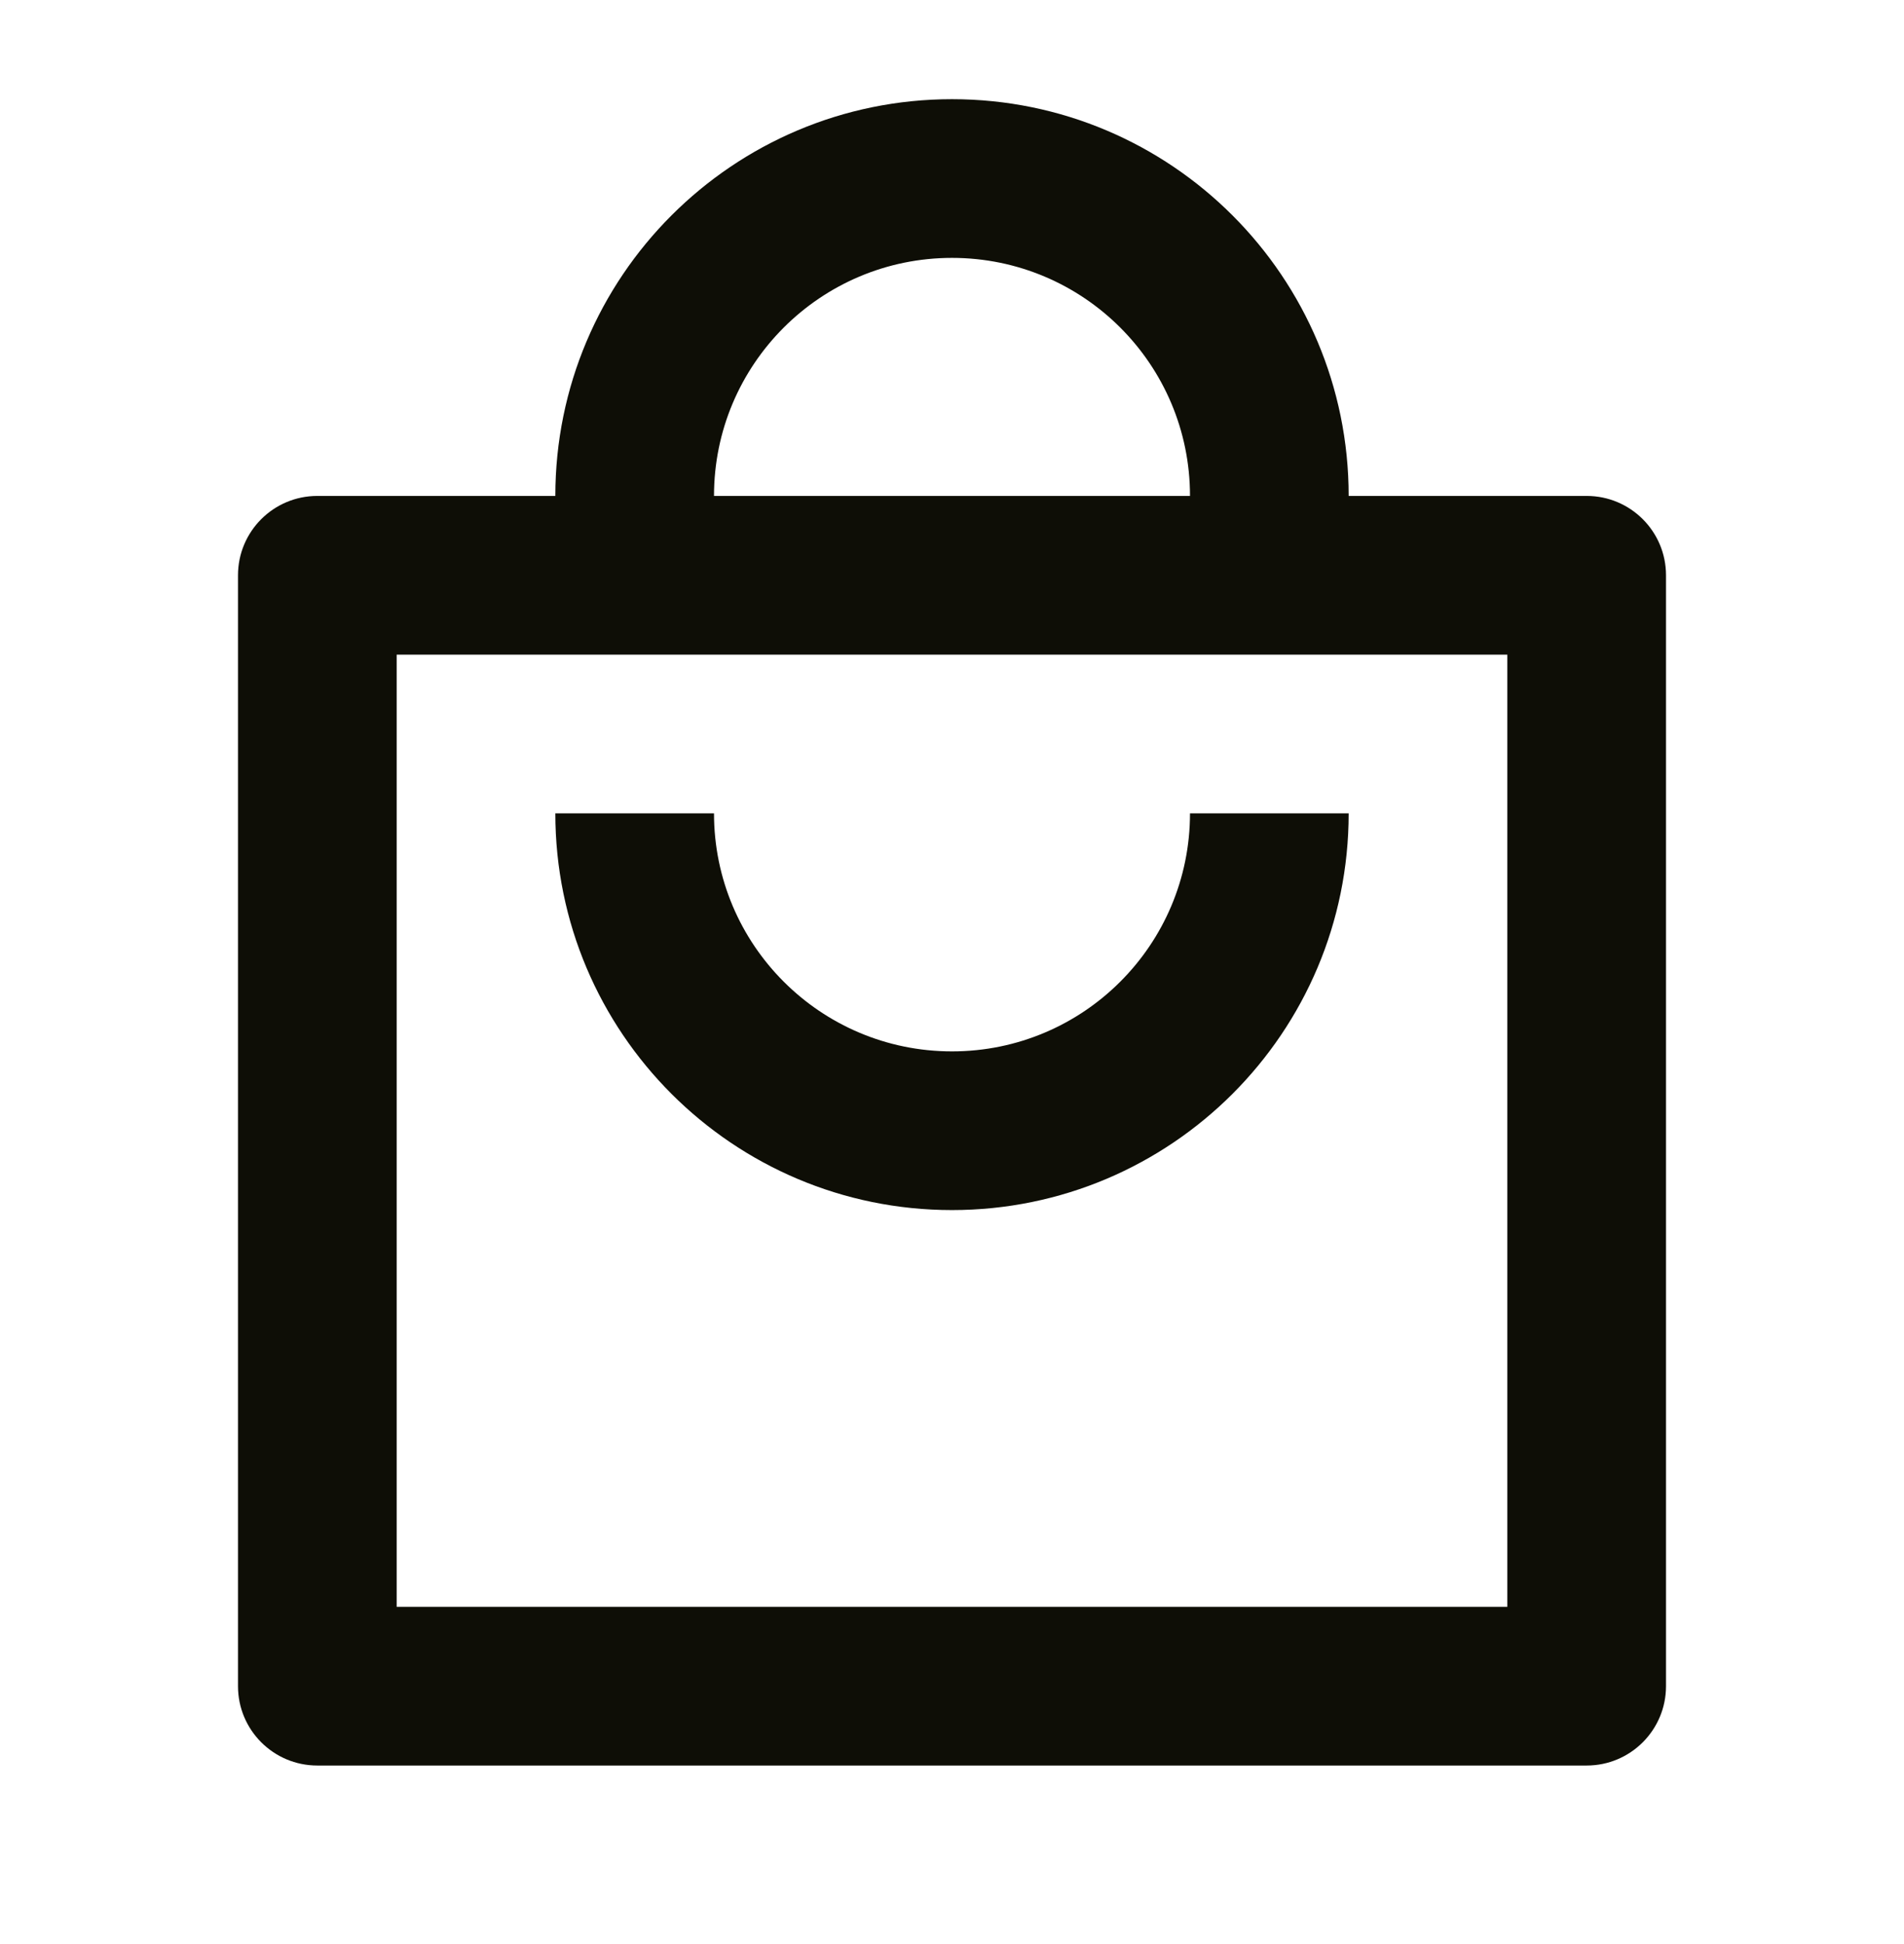 <svg xmlns="http://www.w3.org/2000/svg" width="48" height="49" viewBox="0 0 48 49" fill="none">
<path d="M18 12.5H30C30 9.186 27.314 6.5 24 6.5C20.686 6.5 18 9.186 18 12.5ZM14 12.5C14 6.977 18.477 2.5 24 2.5C29.523 2.5 34 6.977 34 12.5H40C41.105 12.5 42 13.395 42 14.5V42.5C42 43.605 41.105 44.5 40 44.5H8C6.895 44.5 6 43.605 6 42.5V14.5C6 13.395 6.895 12.5 8 12.5H14ZM10 16.5V40.5H38V16.5H10ZM18 20.5C18 23.814 20.686 26.5 24 26.5C27.314 26.5 30 23.814 30 20.5H34C34 26.023 29.523 30.5 24 30.5C18.477 30.5 14 26.023 14 20.5H18Z" fill="#0E0E06"/>
</svg>